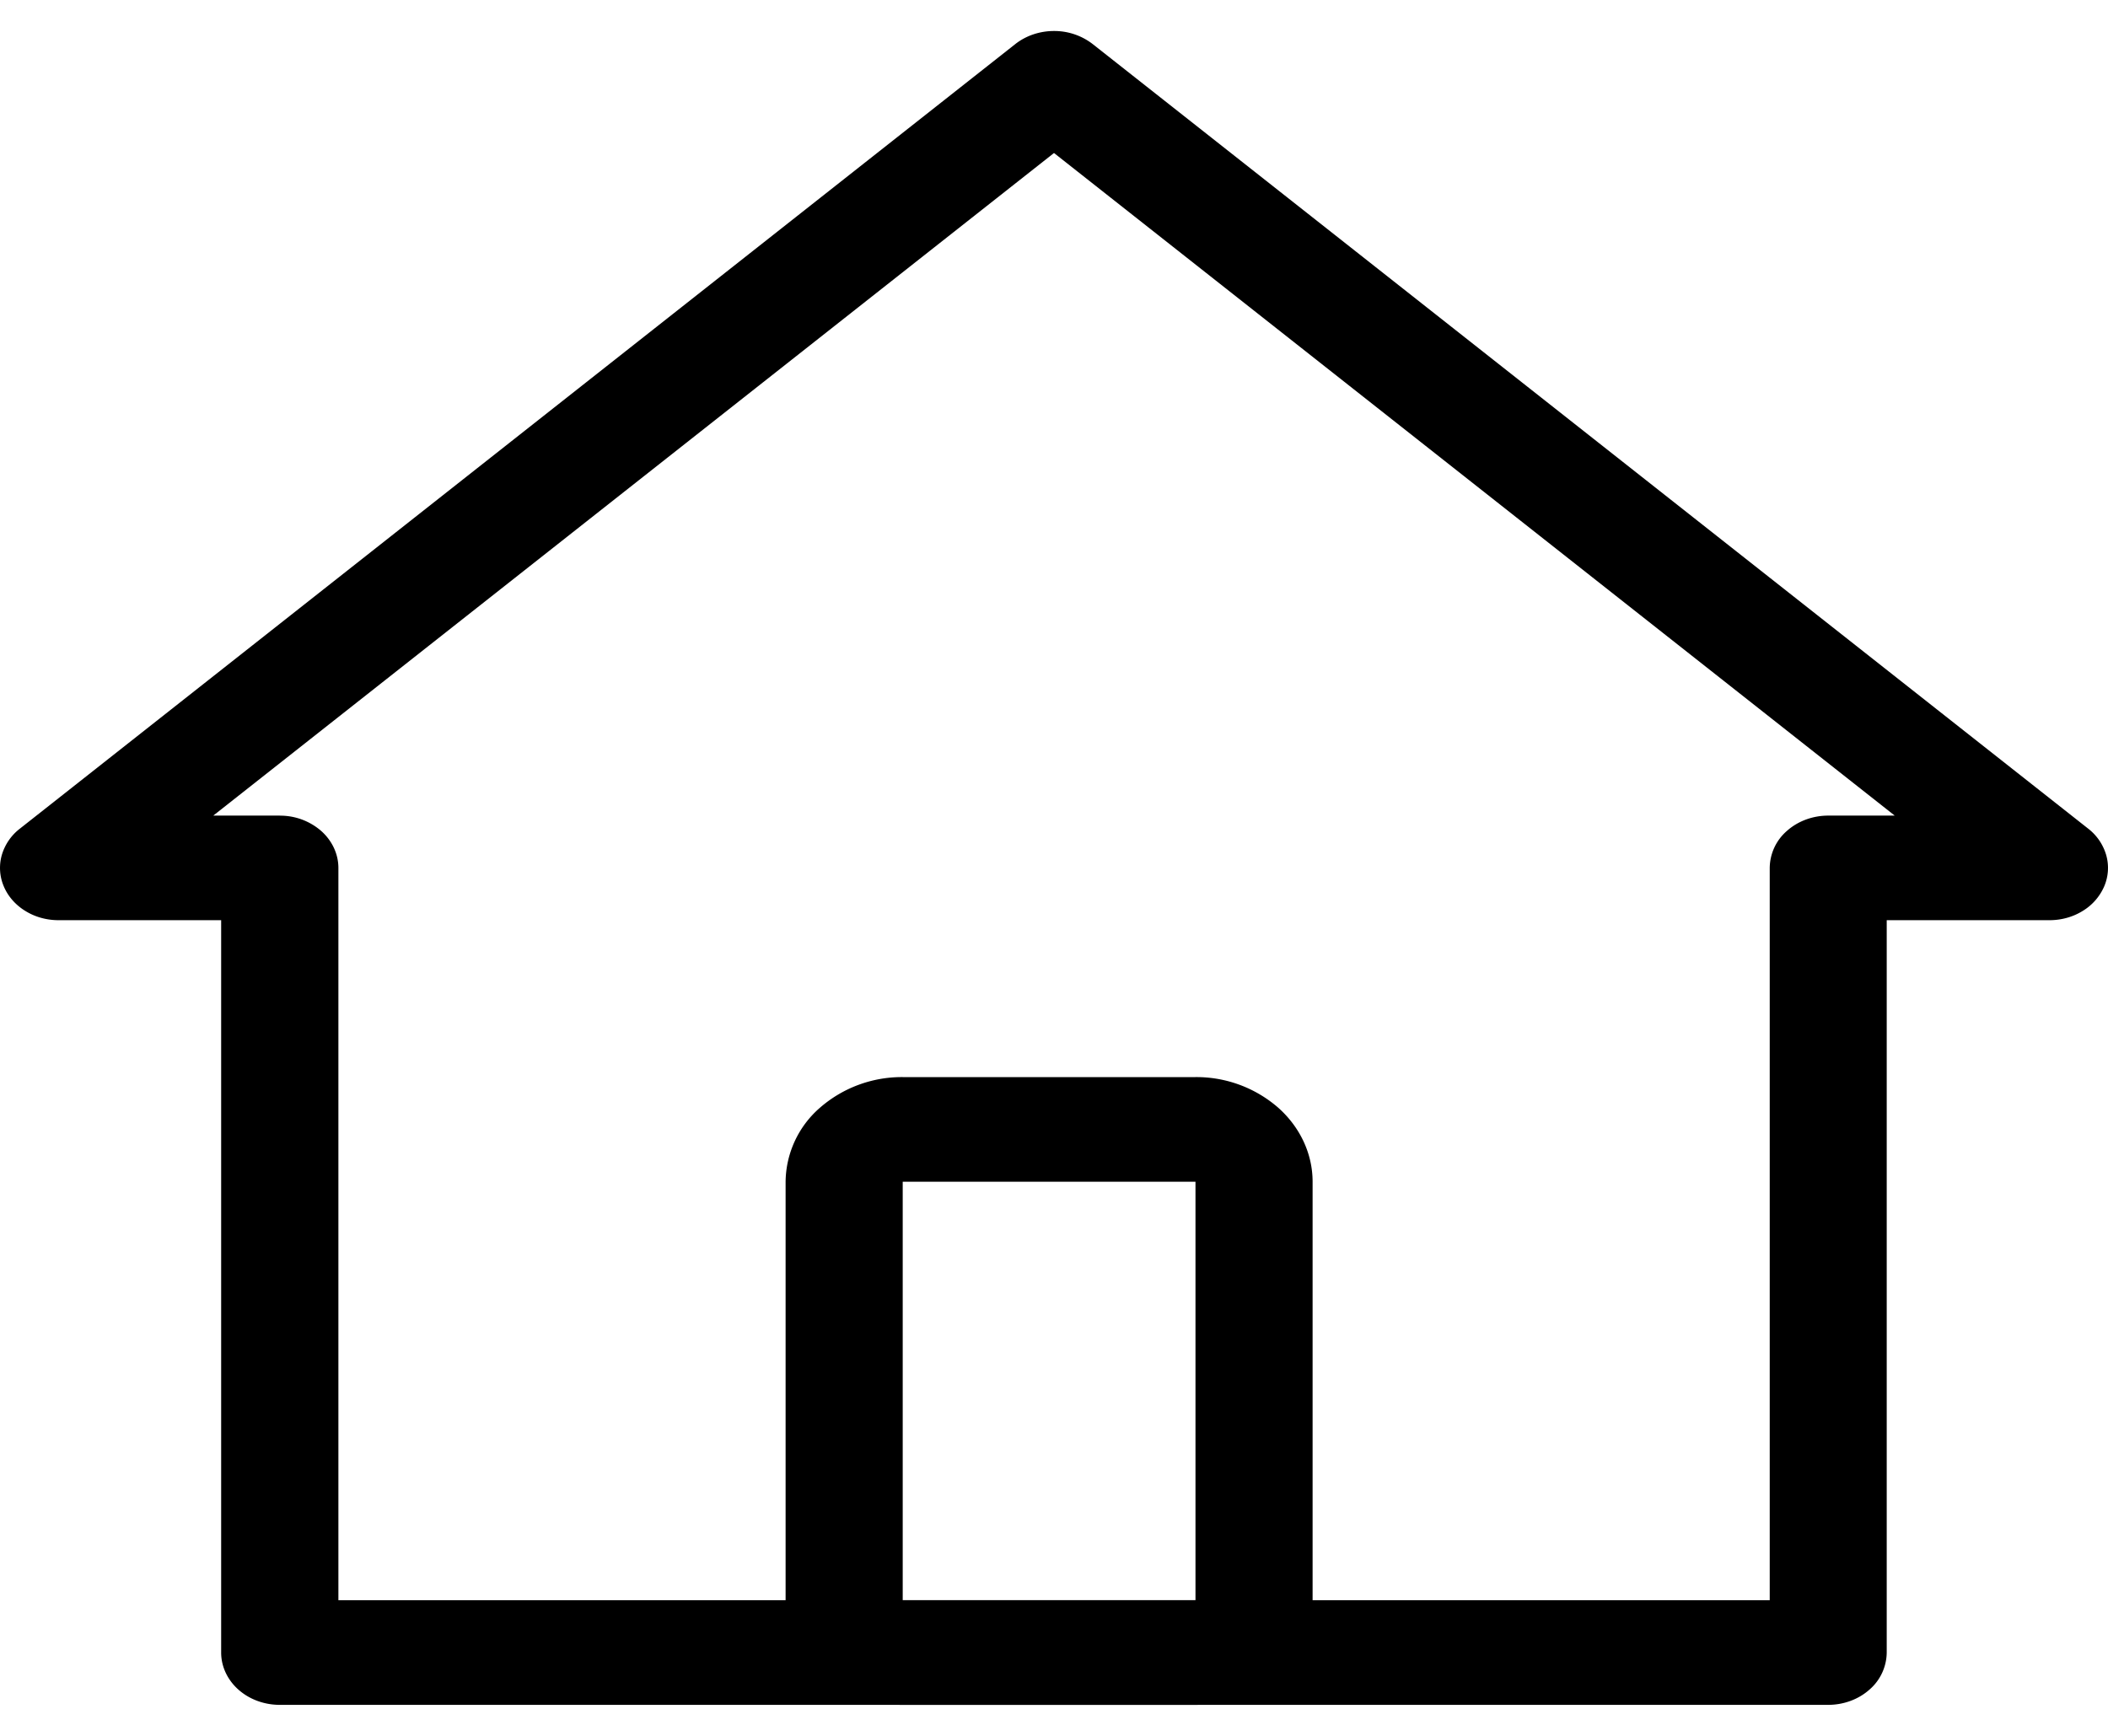 <svg width="34" height="28" fill="none" xmlns="http://www.w3.org/2000/svg"><path fill-rule="evenodd" clip-rule="evenodd" d="M.943 14.843h2.624v11.813c0 .224.1.439.277.597.177.158.417.247.668.247h24.975c.25 0 .49-.089.667-.247a.8.8 0 0 0 .277-.597V14.843h2.626c.192 0 .379-.052.536-.15a.865.865 0 0 0 .346-.396.758.758 0 0 0 .033-.501.834.834 0 0 0-.292-.43L17.623.71A1.013 1.013 0 0 0 17 .5c-.23 0-.451.075-.623.21L.32 13.367a.834.834 0 0 0-.292.429.759.759 0 0 0 .033.501c.067.16.188.299.346.396.157.098.344.15.536.15Zm3.569-1.687H3.44L17 2.468l13.56 10.688h-1.072c-.25 0-.49.089-.667.247a.8.8 0 0 0-.277.596v11.813H5.458V14c0-.223-.1-.438-.277-.596a1.005 1.005 0 0 0-.668-.247h-.001Z" fill="#000"/><path fill-rule="evenodd" clip-rule="evenodd" d="M19.282 17.374H14.56a2.01 2.01 0 0 0-1.336.495 1.602 1.602 0 0 0-.553 1.193v6.75c0 .448.199.877.553 1.194a2.01 2.01 0 0 0 1.336.494h4.722c.501 0 .982-.178 1.336-.494.354-.317.553-.746.553-1.194v-6.75c0-.448-.199-.877-.553-1.193a2.009 2.009 0 0 0-1.336-.495Zm-4.722 8.438v-6.75h4.722v6.75H14.56Z" fill="#000"/></svg>